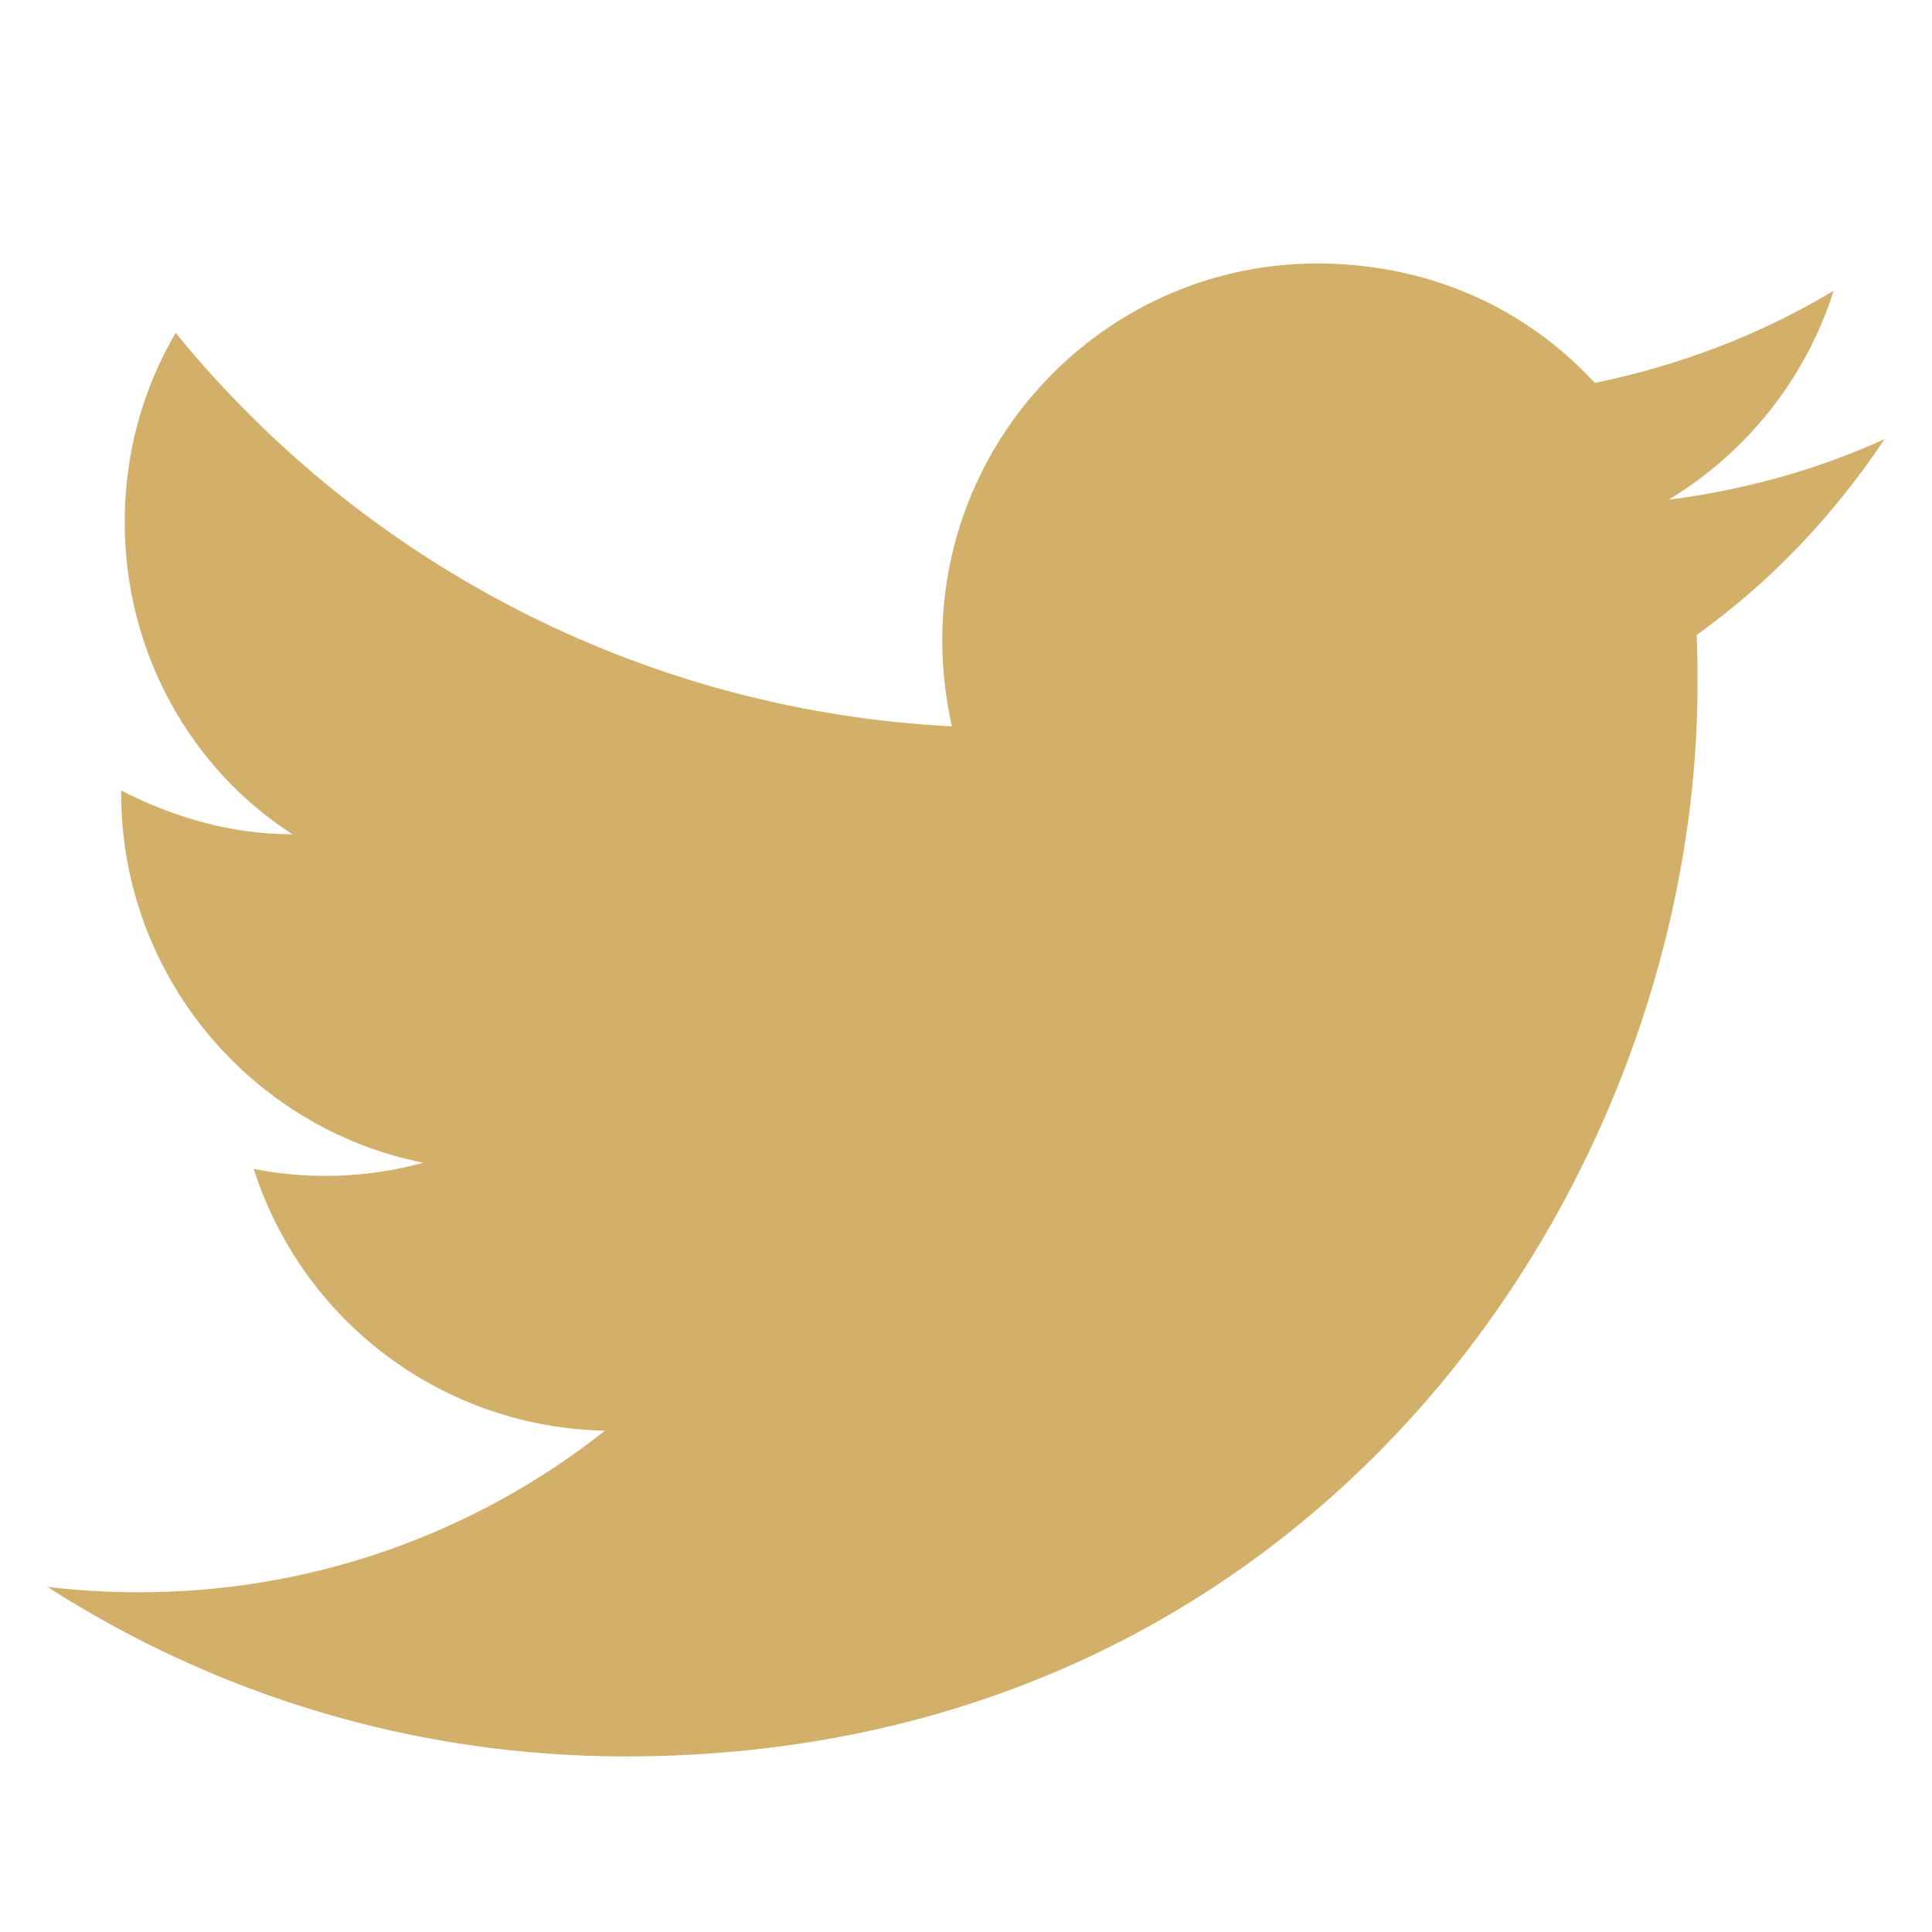 <svg width="24" height="24" viewBox="0 0 24 24" fill="none" xmlns="http://www.w3.org/2000/svg">
<path d="M23.411 5.455C22.571 5.837 21.665 6.088 20.727 6.208C21.687 5.63 22.429 4.713 22.778 3.612C21.872 4.157 20.869 4.539 19.811 4.757C18.949 3.819 17.738 3.273 16.363 3.273C13.8 3.273 11.705 5.368 11.705 7.953C11.705 8.324 11.749 8.684 11.825 9.023C7.942 8.826 4.483 6.961 2.182 4.135C1.778 4.823 1.549 5.63 1.549 6.481C1.549 8.106 2.367 9.546 3.632 10.364C2.858 10.364 2.138 10.146 1.505 9.819V9.852C1.505 12.121 3.12 14.019 5.258 14.444C4.571 14.632 3.851 14.658 3.152 14.521C3.449 15.451 4.029 16.264 4.812 16.848C5.595 17.431 6.54 17.754 7.516 17.772C5.862 19.081 3.811 19.789 1.702 19.779C1.331 19.779 0.96 19.757 0.589 19.713C2.662 21.044 5.127 21.819 7.767 21.819C16.363 21.819 21.087 14.684 21.087 8.499C21.087 8.292 21.087 8.095 21.076 7.888C21.992 7.233 22.778 6.404 23.411 5.455Z" fill="#D2B069"/>
</svg>
